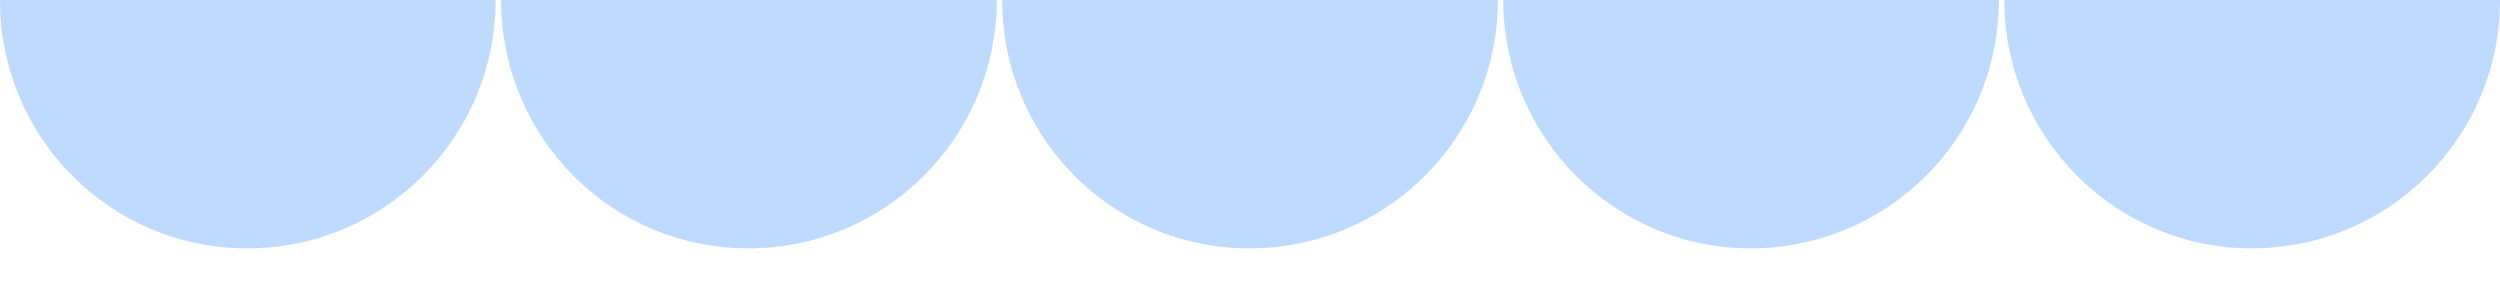   <svg xmlns="http://www.w3.org/2000/svg" x="0px" y="0px" viewBox="0 0 229.5 27.5" width="100%" style="vertical-align: middle; max-width: 100%; width: 100%;">
   <g>
    <path fill="rgb(191,218,255)" d="M45.5,0c0,12.6-10.2,22.8-22.8,22.8S0,12.6,0,0">
    </path>
    <path fill="rgb(191,218,255)" d="M91.5,0c0,12.6-10.2,22.8-22.8,22.8S46,12.6,46,0">
    </path>
    <path fill="rgb(191,218,255)" d="M137.5,0c0,12.6-10.2,22.8-22.8,22.8S92,12.6,92,0">
    </path>
    <path fill="rgb(191,218,255)" d="M183.5,0c0,12.6-10.2,22.8-22.8,22.8C148.2,22.8,138,12.6,138,0">
    </path>
    <path fill="rgb(191,218,255)" d="M229.5,0c0,12.6-10.2,22.8-22.8,22.8C194.2,22.8,184,12.6,184,0">
    </path>
   </g>
  </svg>
